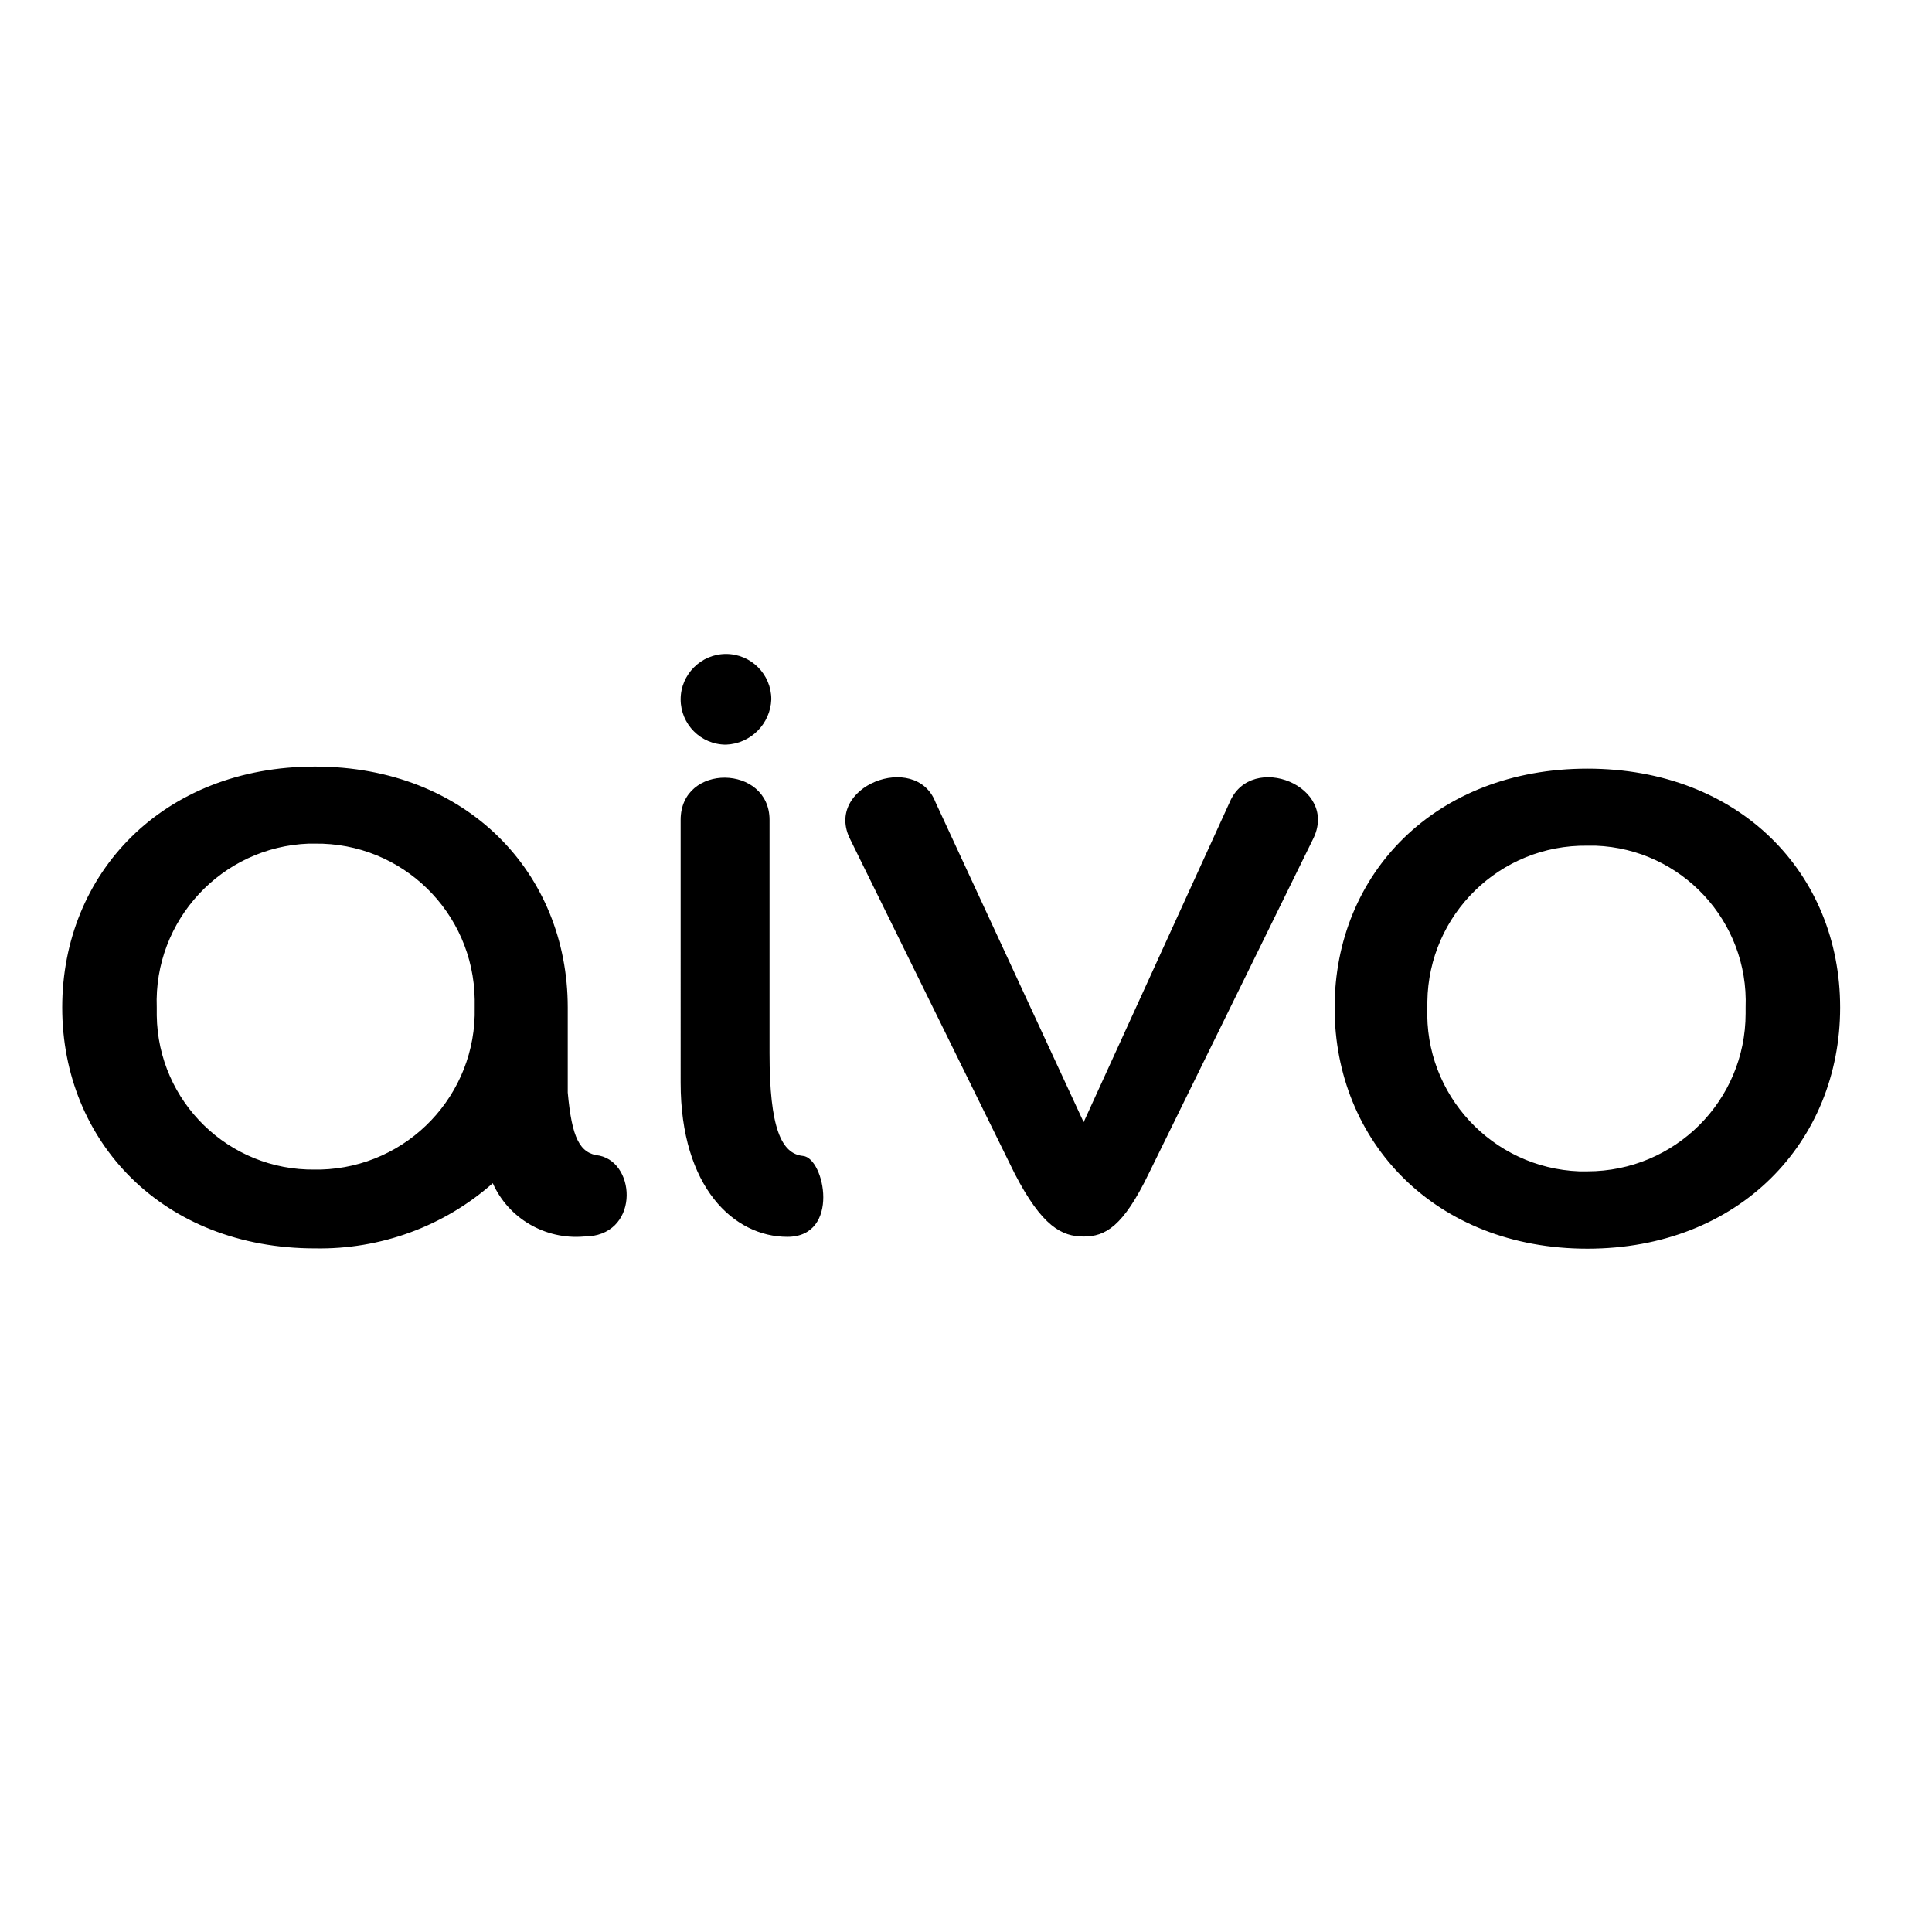 <?xml version="1.0" encoding="utf-8"?>
<!-- Generator: Adobe Illustrator 19.2.1, SVG Export Plug-In . SVG Version: 6.00 Build 0)  -->
<svg version="1.1" id="layer" xmlns="http://www.w3.org/2000/svg" xmlns:xlink="http://www.w3.org/1999/xlink" x="0px" y="0px"
	 viewBox="0 0 652 652" style="enable-background:new 0 0 652 652;" xml:space="preserve">
<path d="M535.7,285.4L535.7,285.4c-29.5-0.4-53.6,23.2-54,52.6c0,0.7,0,1.3,0,2c-1.1,29.4,21.9,54.2,51.3,55.3c0.9,0,1.8,0,2.7,0
	c29.5,0,53.4-23.8,53.4-53.3c0-0.7,0-1.4,0-2c1.1-29.1-21.6-53.5-50.6-54.6C537.5,285.4,536.6,285.4,535.7,285.4z M535.7,421.4
	L535.7,421.4c-51.3,0-85.3-36-85.3-81.3s34-80.7,85.3-80.7S621,294.7,621,340S587,421.4,535.7,421.4z M415,270.7L415,270.7
	c7.3-17.3,37.3-5.3,28,12.7L387.7,396c-8.7,18-14.7,21.3-22,21.3c-7.3,0-14-3.3-23.3-21.3L287,283.4c-9.3-18,22-30,28.7-12.7l50,108
	L415,270.7z M229.7,276.7L229.7,276.7c0-19.3,30-18.7,30,0v78.7c0,25.3,4,34,11.3,34.7c7.3,0.7,12.7,27.3-5.3,27.3s-36-16.7-36-52
	C229.7,365.4,229.7,276.7,229.7,276.7z M260.3,236L260.3,236c-0.3,8.3-7,15-15.3,15.3c-8.5,0-15.3-6.9-15.3-15.3s6.9-15.3,15.3-15.3
	C253.5,220.7,260.3,227.6,260.3,236z M106.3,394.7L106.3,394.7c-29.1,0.4-53-22.9-53.4-52c0-0.9,0-1.8,0-2.7
	c-1.1-29.4,21.9-54.2,51.3-55.3c0.7,0,1.4,0,2,0c29.5-0.4,53.6,23.2,54,52.6c0,0.9,0,1.8,0,2.7c0.7,29.4-22.5,53.9-52,54.7
	C107.7,394.7,107,394.7,106.3,394.7z M202.3,390L202.3,390c-6.7-0.7-9.3-6-10.7-21.3V340l0,0c0-45.3-34-81.3-85.3-81.3
	S21,294.7,21,340s34,81.3,85.3,81.3c22.1,0.4,43.5-7.4,60-22c5.3,11.9,17.7,19.1,30.7,18C215.7,417.4,215,392.7,202.3,390z"/>
</svg>
